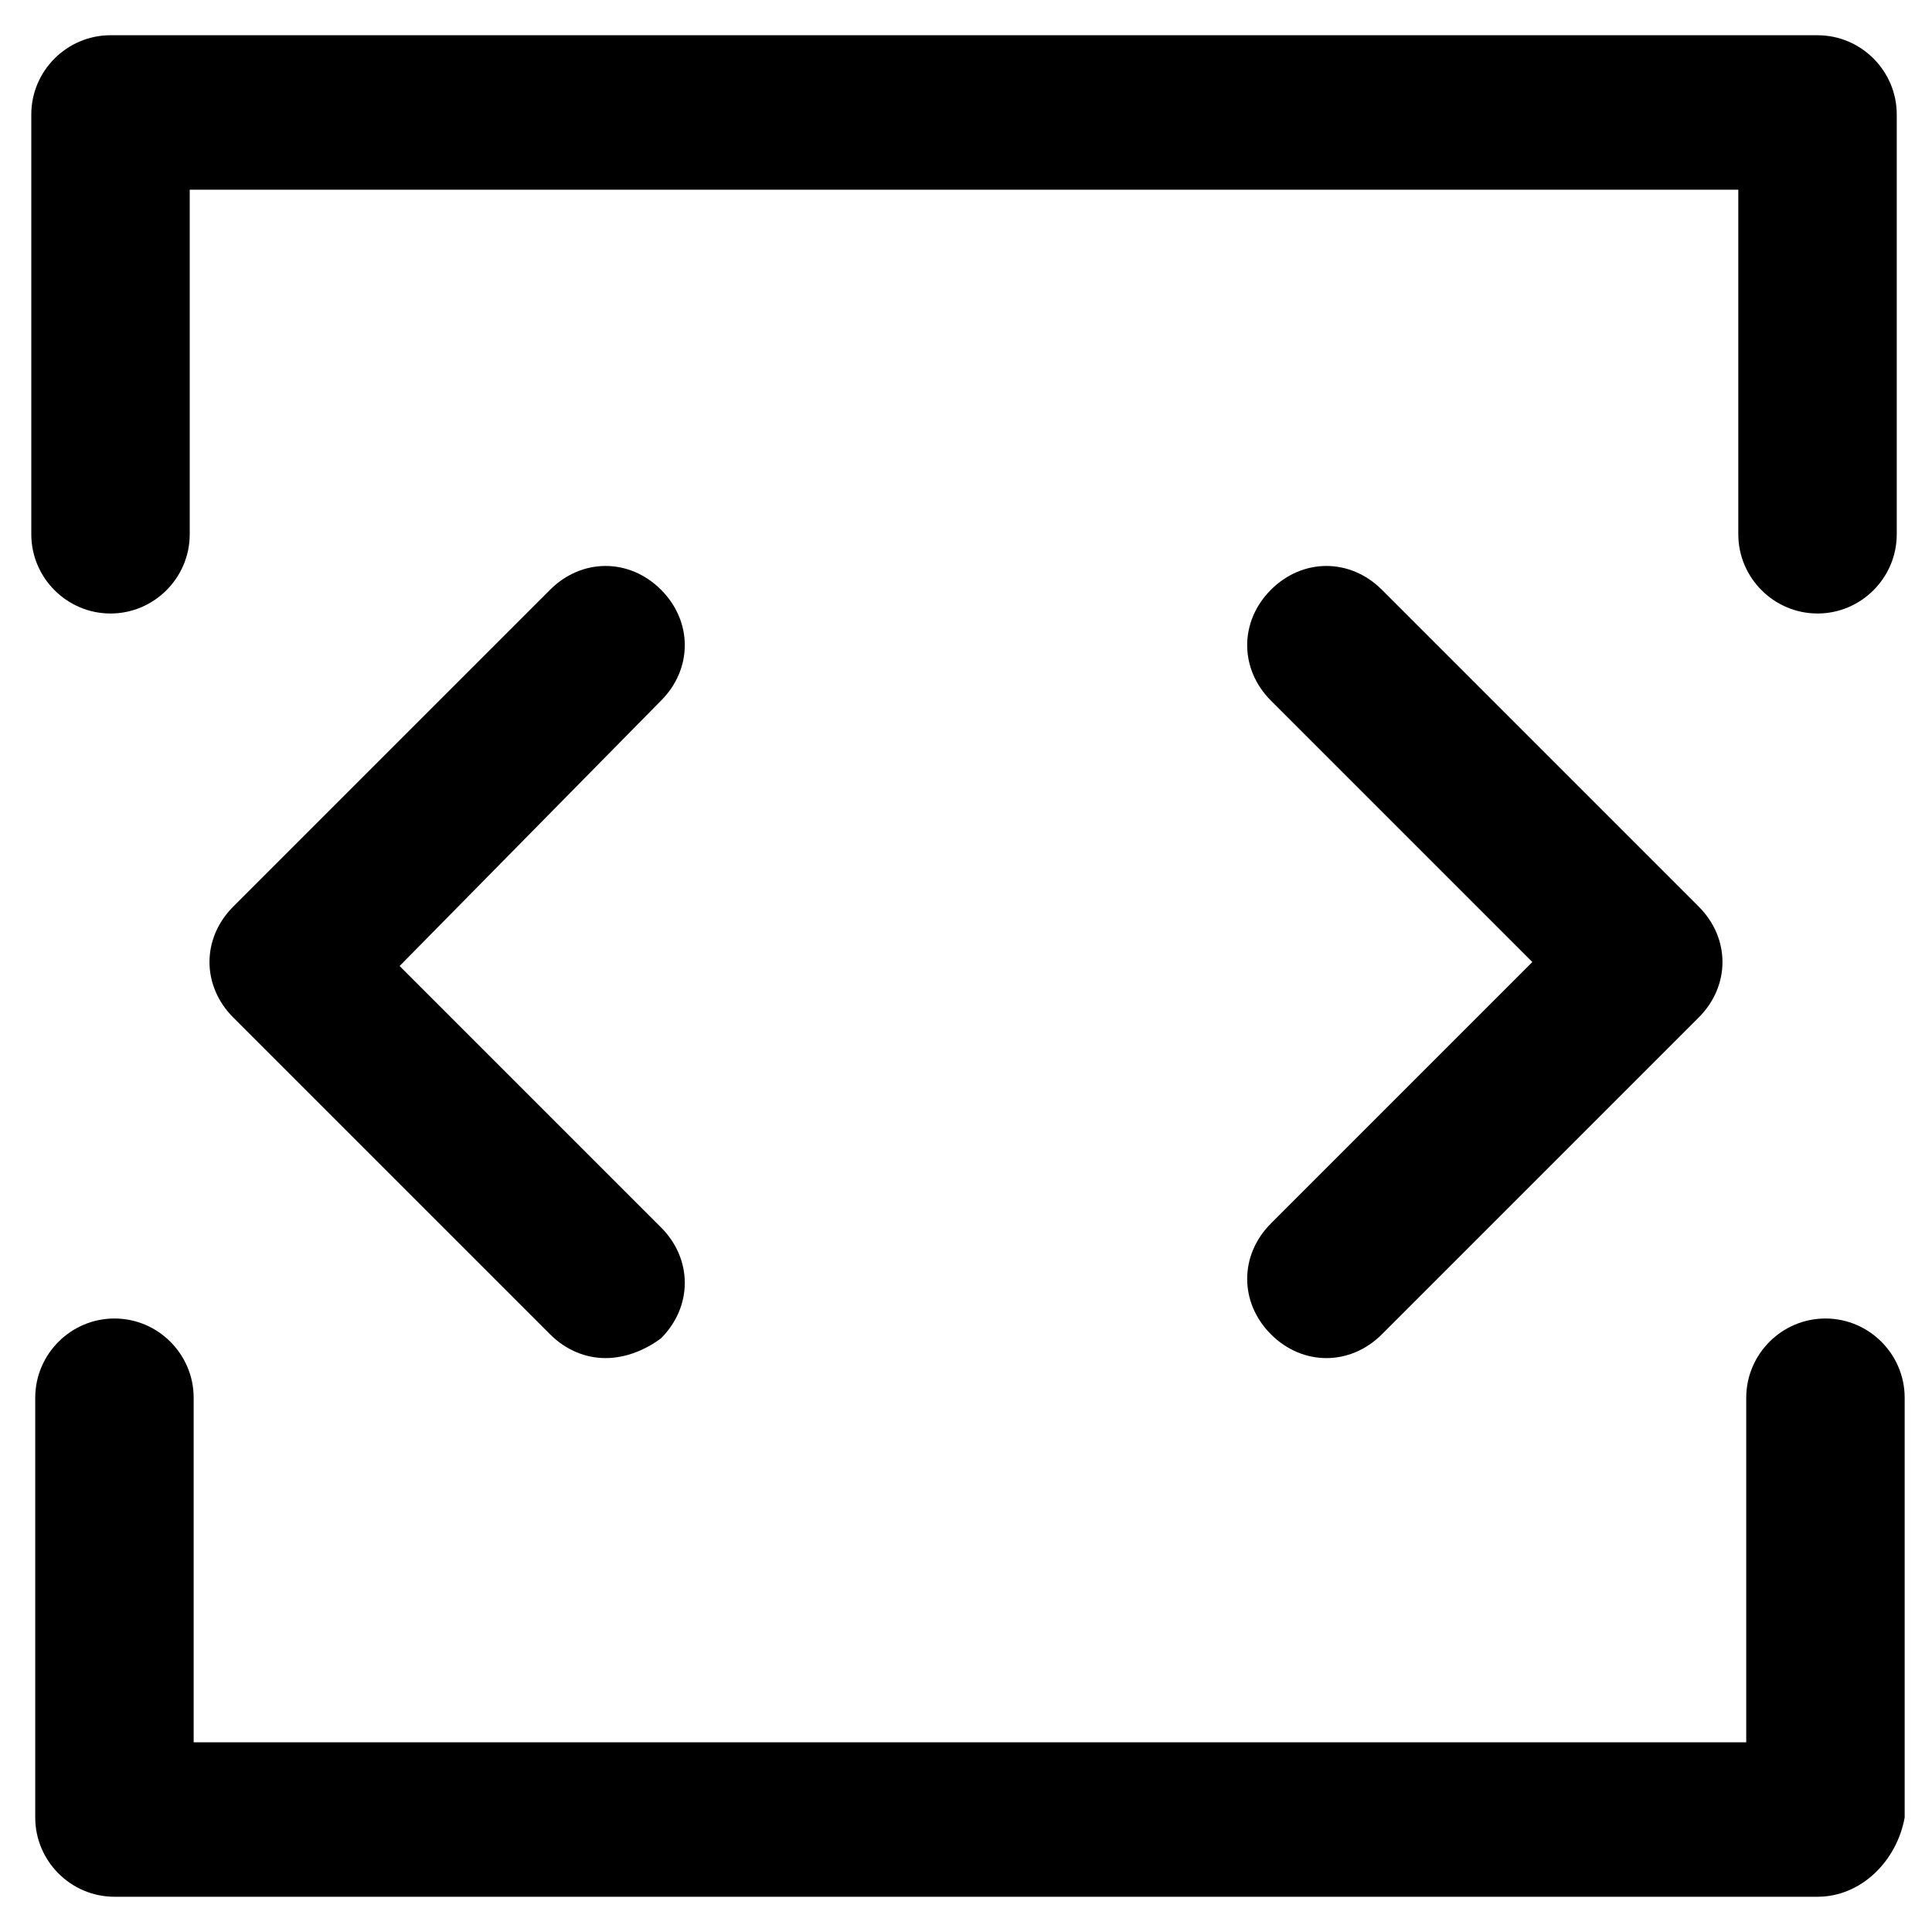 <?xml version="1.0" encoding="UTF-8"?>
<!-- Uploaded to: SVG Repo, www.svgrepo.com, Generator: SVG Repo Mixer Tools -->
<svg fill="#000000" width="800px" height="800px" version="1.1" viewBox="144 144 512 512" xmlns="http://www.w3.org/2000/svg">
 <g>
  <path d="m625.66 306.58c-11.547 0-20.992-9.445-20.992-20.992v-91.312h-410.39v91.316c0 11.547-9.445 20.992-20.992 20.992s-20.992-9.445-20.992-20.992v-111.26c0-11.547 9.445-20.992 20.992-20.992h452.38c11.547 0 20.992 9.445 20.992 20.992v111.26c0 11.547-9.449 20.992-20.992 20.992z"/>
  <path d="m625.66 646.66h-451.33c-11.547 0-20.992-9.445-20.992-20.992v-111.26c0-11.547 9.445-20.992 20.992-20.992s20.992 9.445 20.992 20.992v91.316h411.45v-91.316c0-11.547 9.445-20.992 20.992-20.992s20.992 9.445 20.992 20.992v111.26c-2.098 11.543-11.547 20.992-23.09 20.992z"/>
  <path d="m495.51 503.91c-5.246 0-10.496-2.098-14.695-6.297-8.398-8.398-8.398-20.992 0-29.391l69.273-69.273-69.273-69.273c-8.398-8.398-8.398-20.992 0-29.391 8.398-8.398 20.992-8.398 29.391 0l83.969 83.969c8.398 8.398 8.398 20.992 0 29.391l-83.969 83.969c-4.199 4.195-9.445 6.297-14.695 6.297z"/>
  <path d="m304.48 503.91c-5.246 0-10.496-2.098-14.695-6.297l-83.969-83.969c-8.398-8.398-8.398-20.992 0-29.391l83.969-83.969c8.398-8.398 20.992-8.398 29.391 0 8.398 8.398 8.398 20.992 0 29.391l-69.273 70.324 69.273 69.273c8.398 8.398 8.398 20.992 0 29.391-4.199 3.144-9.445 5.246-14.695 5.246z"/>
 </g>
</svg>